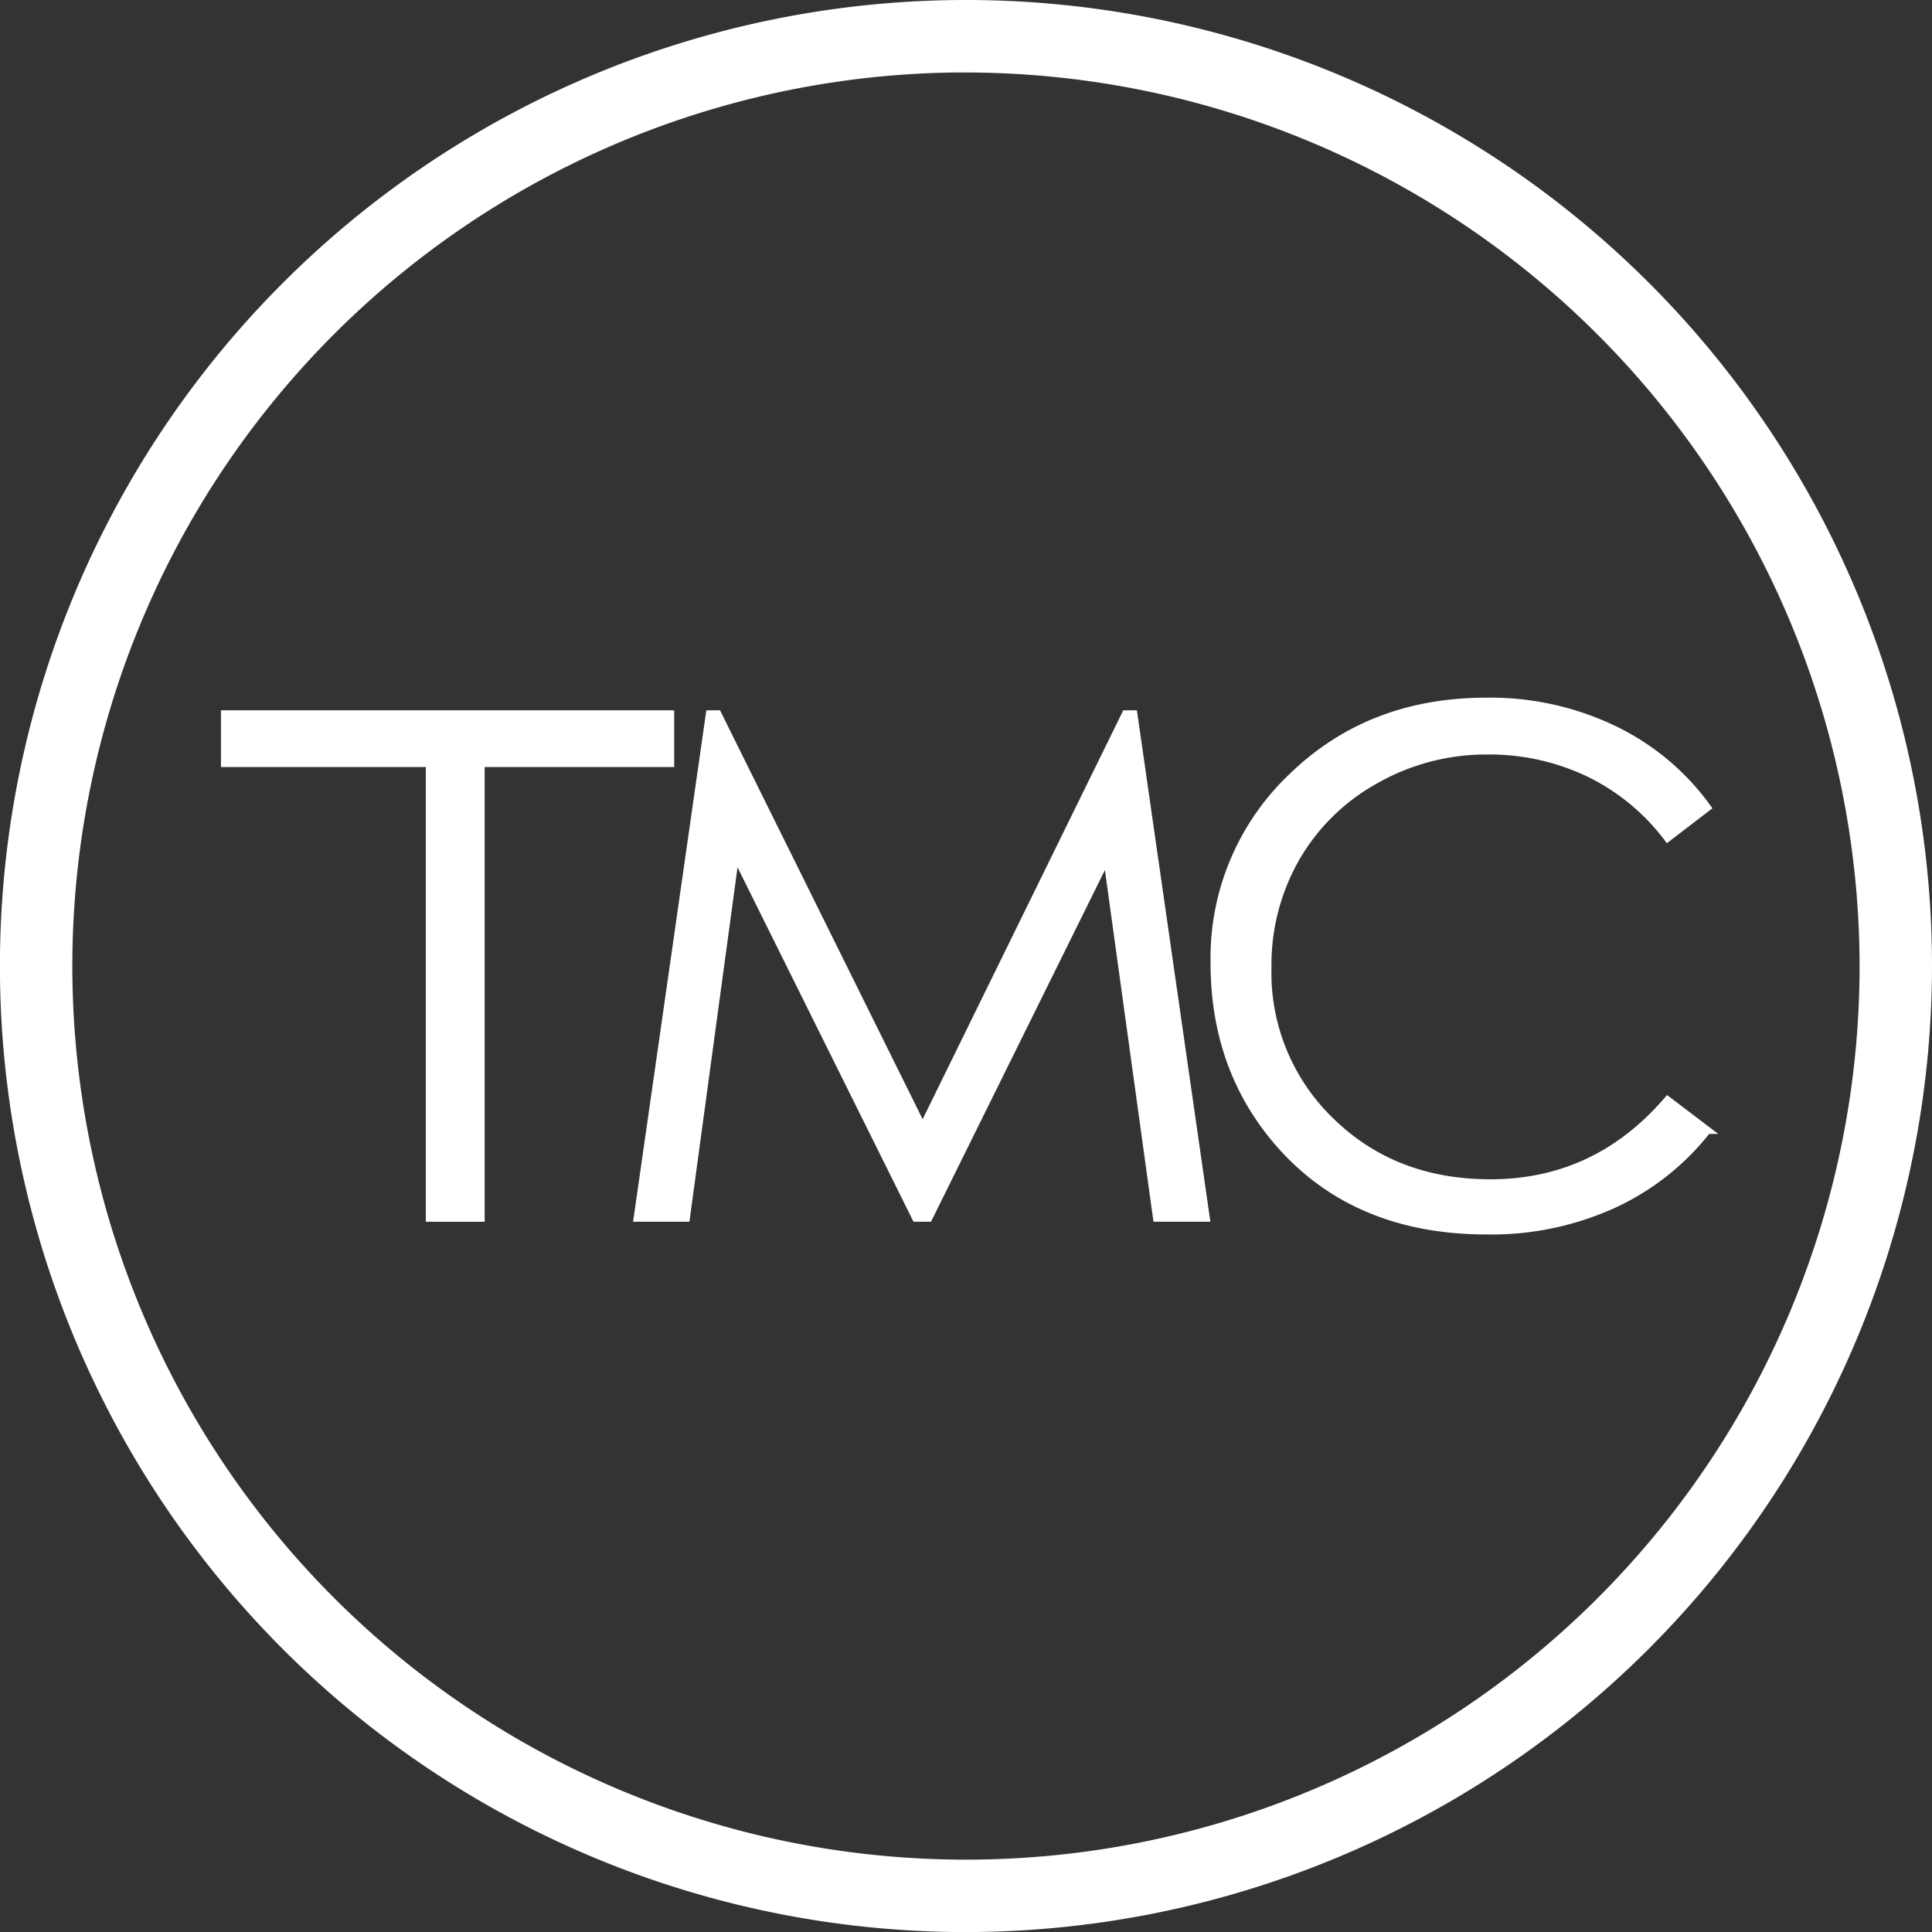 <?xml version="1.0" encoding="utf-8"?><svg xmlns="http://www.w3.org/2000/svg" viewBox="0 0 260.11 260.11"><rect x="0" y="0" width="260.11" height="260.11" fill="#333333" stroke="none"/><title>TMC-Logo-ICON</title><polygon points="79.88 96.13 77.27 96.13 46.68 96.13 42.7 96.13 30.25 96.13 30.25 102.77 42.7 102.77 43.24 102.77 57.83 102.77 57.83 163.99 64.75 163.99 64.75 102.77 73.83 102.77 79.88 102.77 90.27 102.77 90.27 96.13 79.88 96.13" style="fill:#fff;stroke:#fff;stroke-miterlimit:10"/><path d="M431.43,348.73l9.72-67.86h1.1l27.59,55.68,27.32-55.68h1.09L508,348.73h-6.65l-6.7-48.53-24,48.53h-1.73l-24.28-48.9L438,348.73Z" transform="translate(-345.62 -184.74)" style="fill:#fff;stroke:#fff;stroke-miterlimit:10"/><path d="M575.48,293.46l-5.35,4.1a29.25,29.25,0,0,0-10.63-8.74,31.1,31.1,0,0,0-13.63-3,30.13,30.13,0,0,0-15,3.9,28,28,0,0,0-10.73,10.47A29,29,0,0,0,516.3,315a27.75,27.75,0,0,0,8.51,20.71q8.51,8.3,21.47,8.3,14.25,0,23.85-11.16l5.35,4.06a34.21,34.21,0,0,1-12.66,10,39.73,39.73,0,0,1-17,3.53q-17.81,0-28.09-11.86-8.63-10-8.63-24.17a33.61,33.61,0,0,1,10.45-25.07q10.45-10.17,26.18-10.17a38.42,38.42,0,0,1,17.16,3.76A33.31,33.31,0,0,1,575.48,293.46Z" transform="translate(-345.62 -184.74)" style="fill:#fff;stroke:#fff;stroke-miterlimit:10"/><path d="M475.67,444.36A129.56,129.56,0,1,1,605.23,314.8,129.7,129.7,0,0,1,475.67,444.36Zm0-250.37A120.81,120.81,0,1,0,596.48,314.8,120.95,120.95,0,0,0,475.67,194Z" transform="translate(-345.62 -184.74)" style="fill:#fff;stroke:#fff;stroke-miterlimit:10"/></svg>